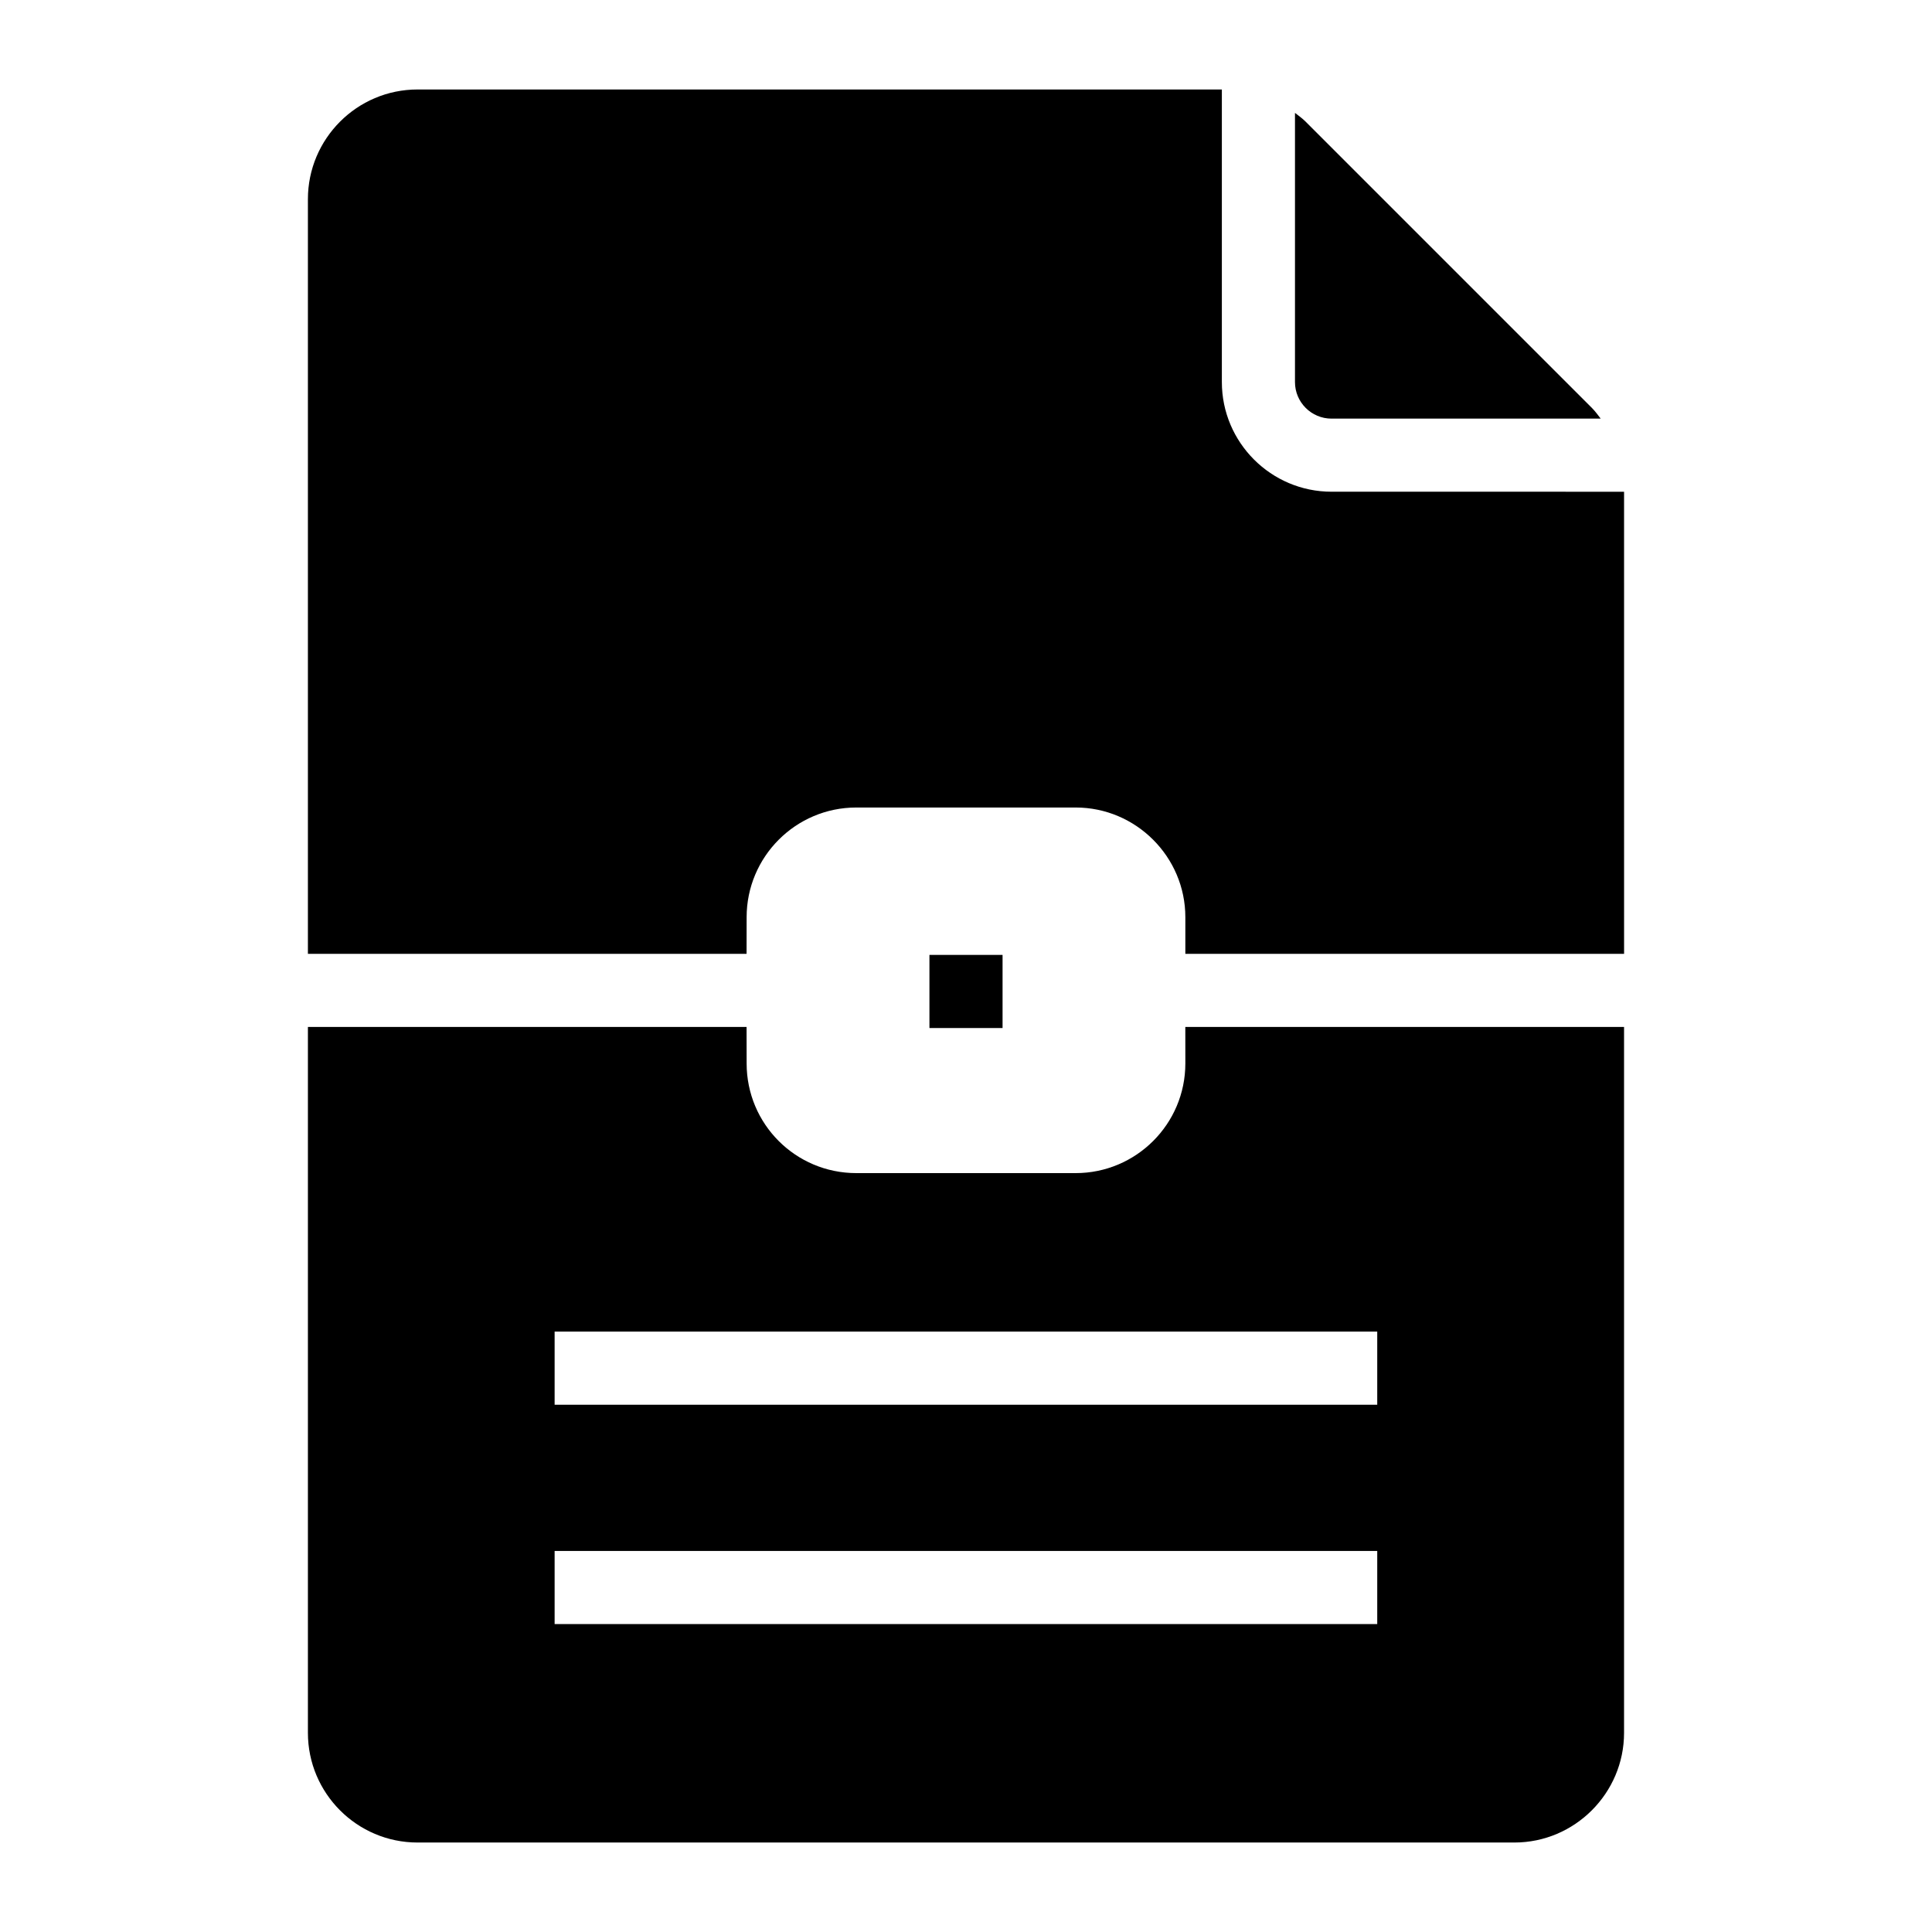 <?xml version="1.0" encoding="UTF-8"?>
<!-- Uploaded to: ICON Repo, www.svgrepo.com, Generator: ICON Repo Mixer Tools -->
<svg fill="#000000" width="800px" height="800px" version="1.1" viewBox="144 144 512 512" xmlns="http://www.w3.org/2000/svg">
 <g>
  <path d="m458.13 425.82c0 16.082-13.078 29.066-29.066 29.066h-58.133c-16.082 0-29.066-12.984-29.066-29.066l-0.016-9.668h-116.25v187.07c0 15.984 12.984 29.066 29.066 29.066h290.66c15.988 0 29.066-13.078 29.066-29.066v-187.07h-116.27zm50.852 148.58h-218v-19.379h218zm0-58.133h-218v-19.379h218z"/>
  <path d="m409.69 397.06h-19.379v19.379h19.379z"/>
  <path d="m496.87 254.94h71.332c-0.75-0.965-1.453-1.953-2.332-2.836l-75.863-75.863c-0.879-0.879-1.867-1.578-2.824-2.324v71.336c-0.004 5.34 4.34 9.688 9.688 9.688z"/>
  <path d="m496.87 274.31c-16.027 0-29.066-13.039-29.066-29.066v-77.531h-213.14c-16.082 0-29.066 13.078-29.066 29.066v200h116.25l0.016-9.715c0-15.988 12.984-29.066 29.066-29.066h58.133c15.988 0 29.066 13.078 29.066 29.066v9.711h116.27l-0.004-122.46z"/>
 </g>
</svg>